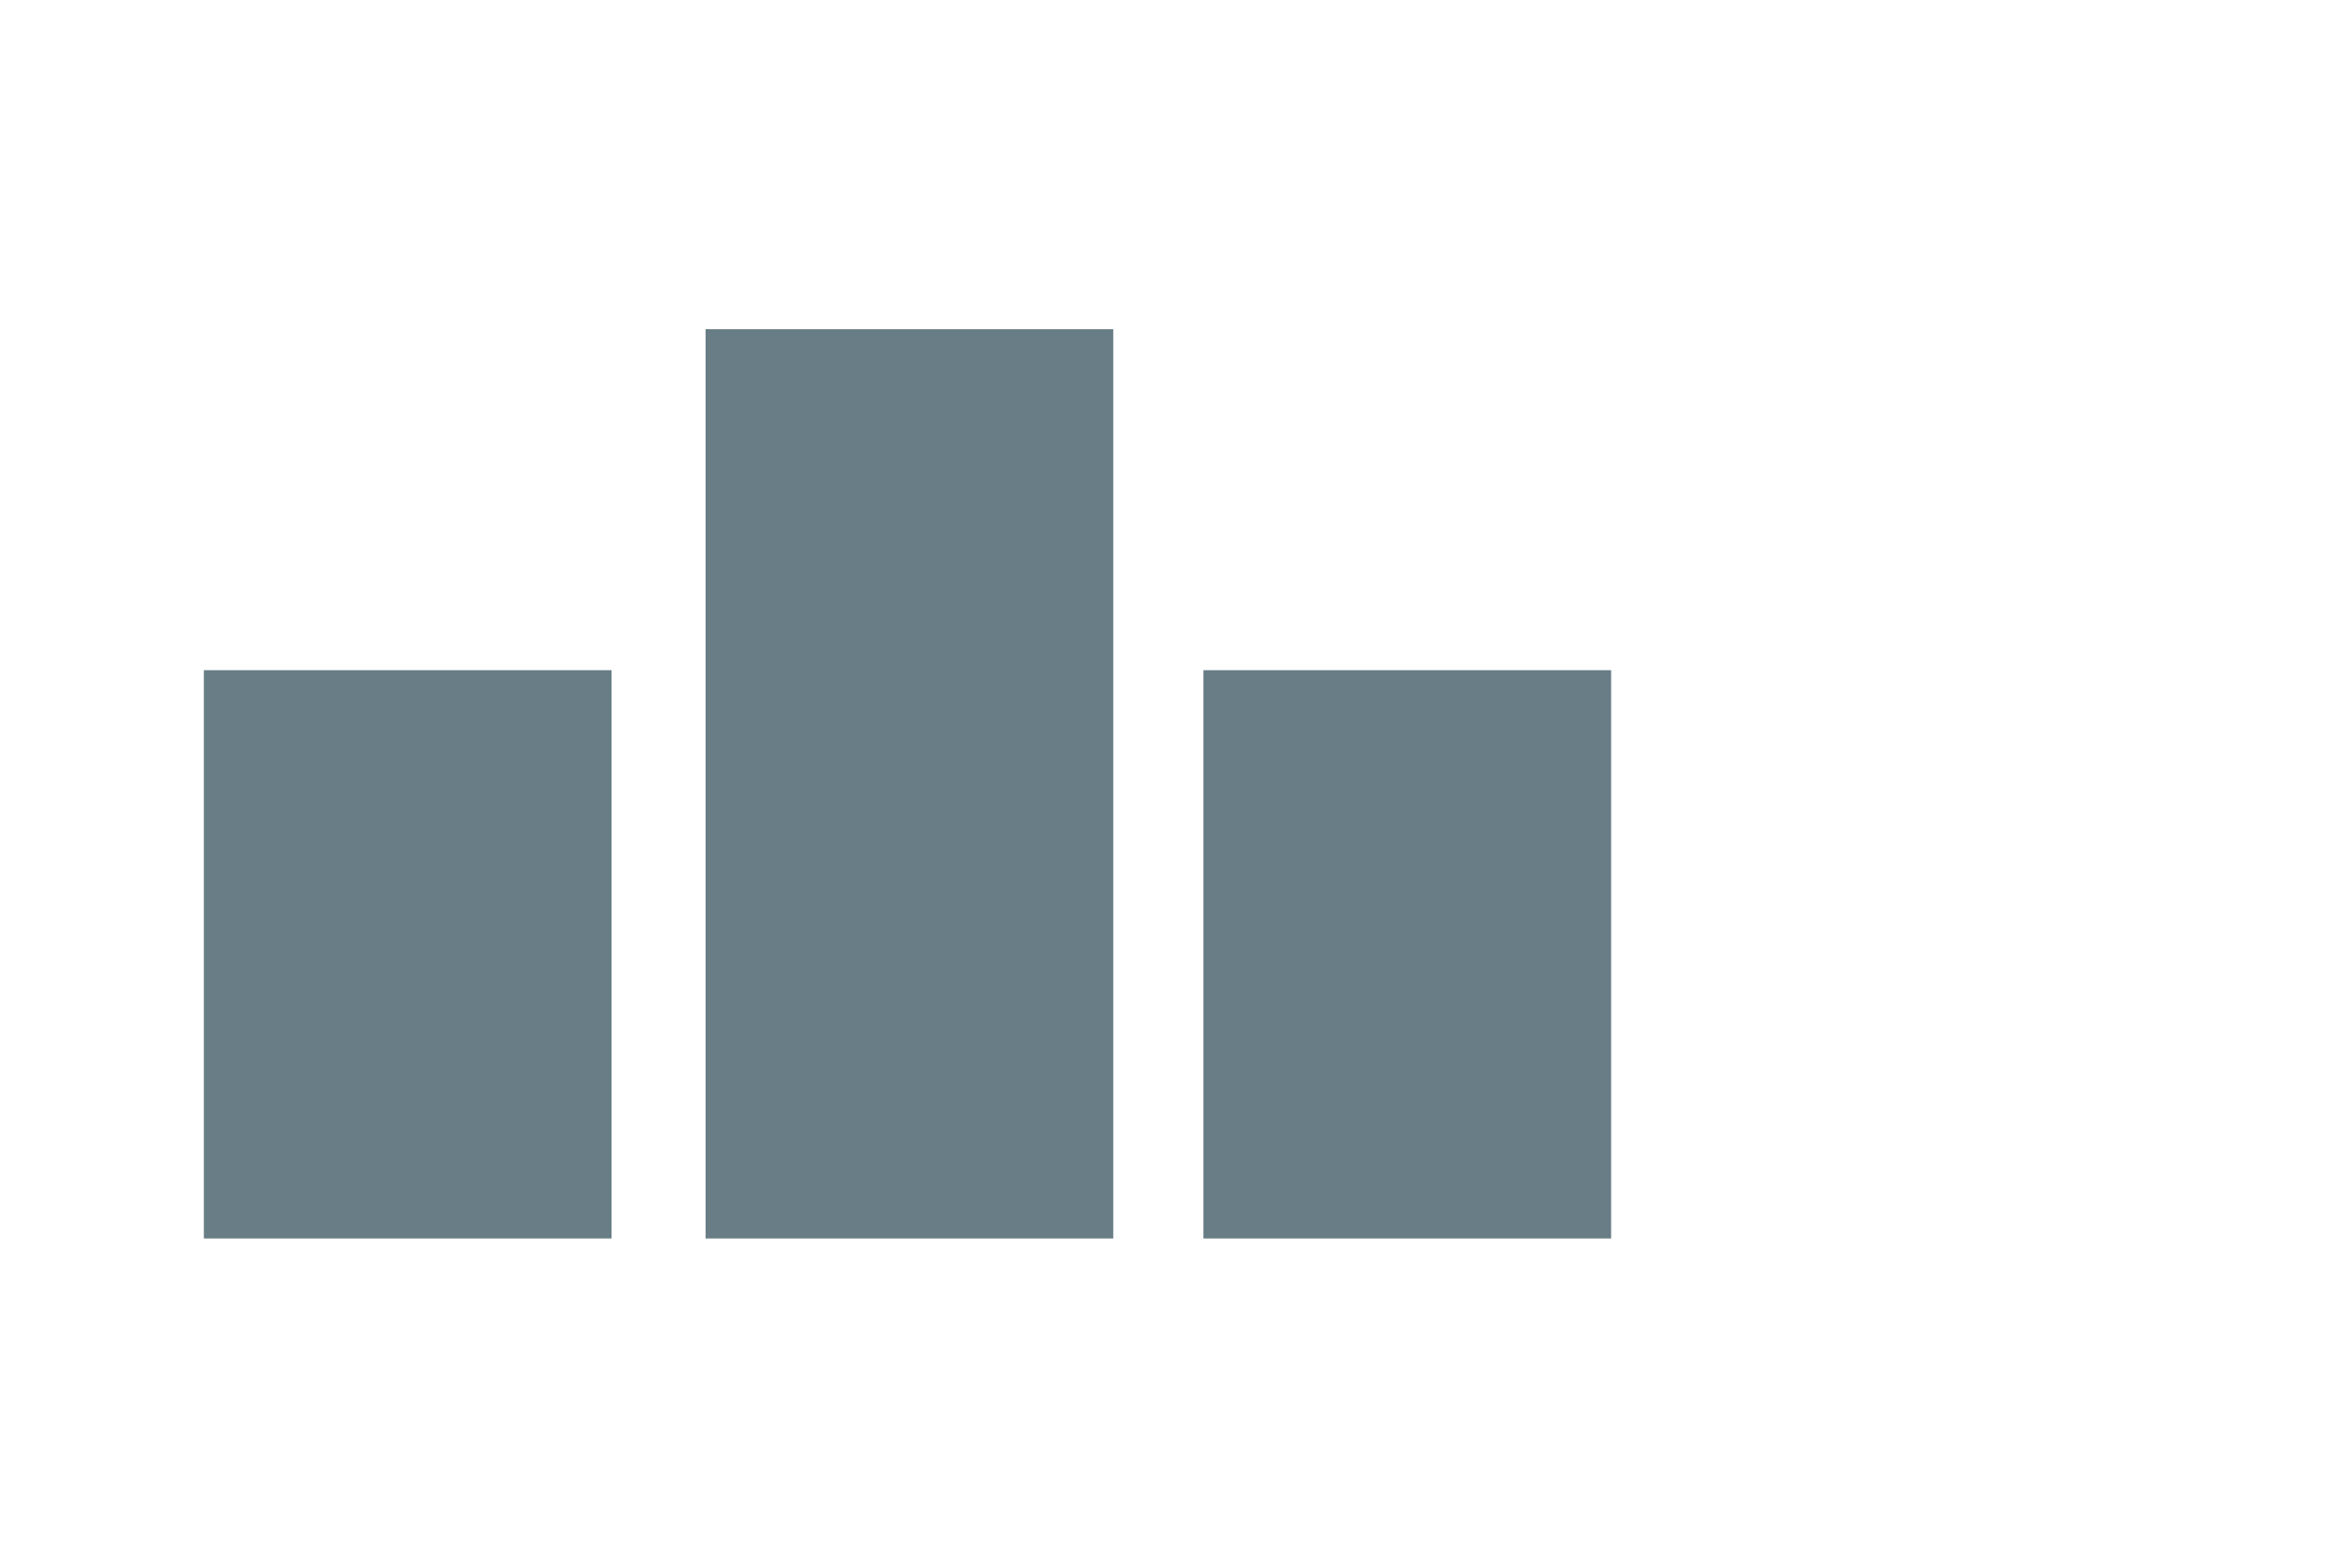 <?xml version="1.0" encoding="utf-8"?>
<!-- Generator: Adobe Illustrator 26.0.1, SVG Export Plug-In . SVG Version: 6.00 Build 0)  -->
<svg version="1.1" id="Layer_1" xmlns="http://www.w3.org/2000/svg" xmlns:xlink="http://www.w3.org/1999/xlink" x="0px" y="0px"
	 viewBox="0 0 60 40" style="enable-background:new 0 0 60 40;" xml:space="preserve">
<style type="text/css">
	.st0{fill:#687D86;}
</style>
<g>
	<rect x="5.2" y="17.1" class="st0" width="10.4" height="14.5"/>
	<rect x="30.7" y="17.1" class="st0" width="10.4" height="14.5"/>
	<rect x="18" y="8.4" class="st0" width="10.4" height="23.2"/>
</g>
</svg>
